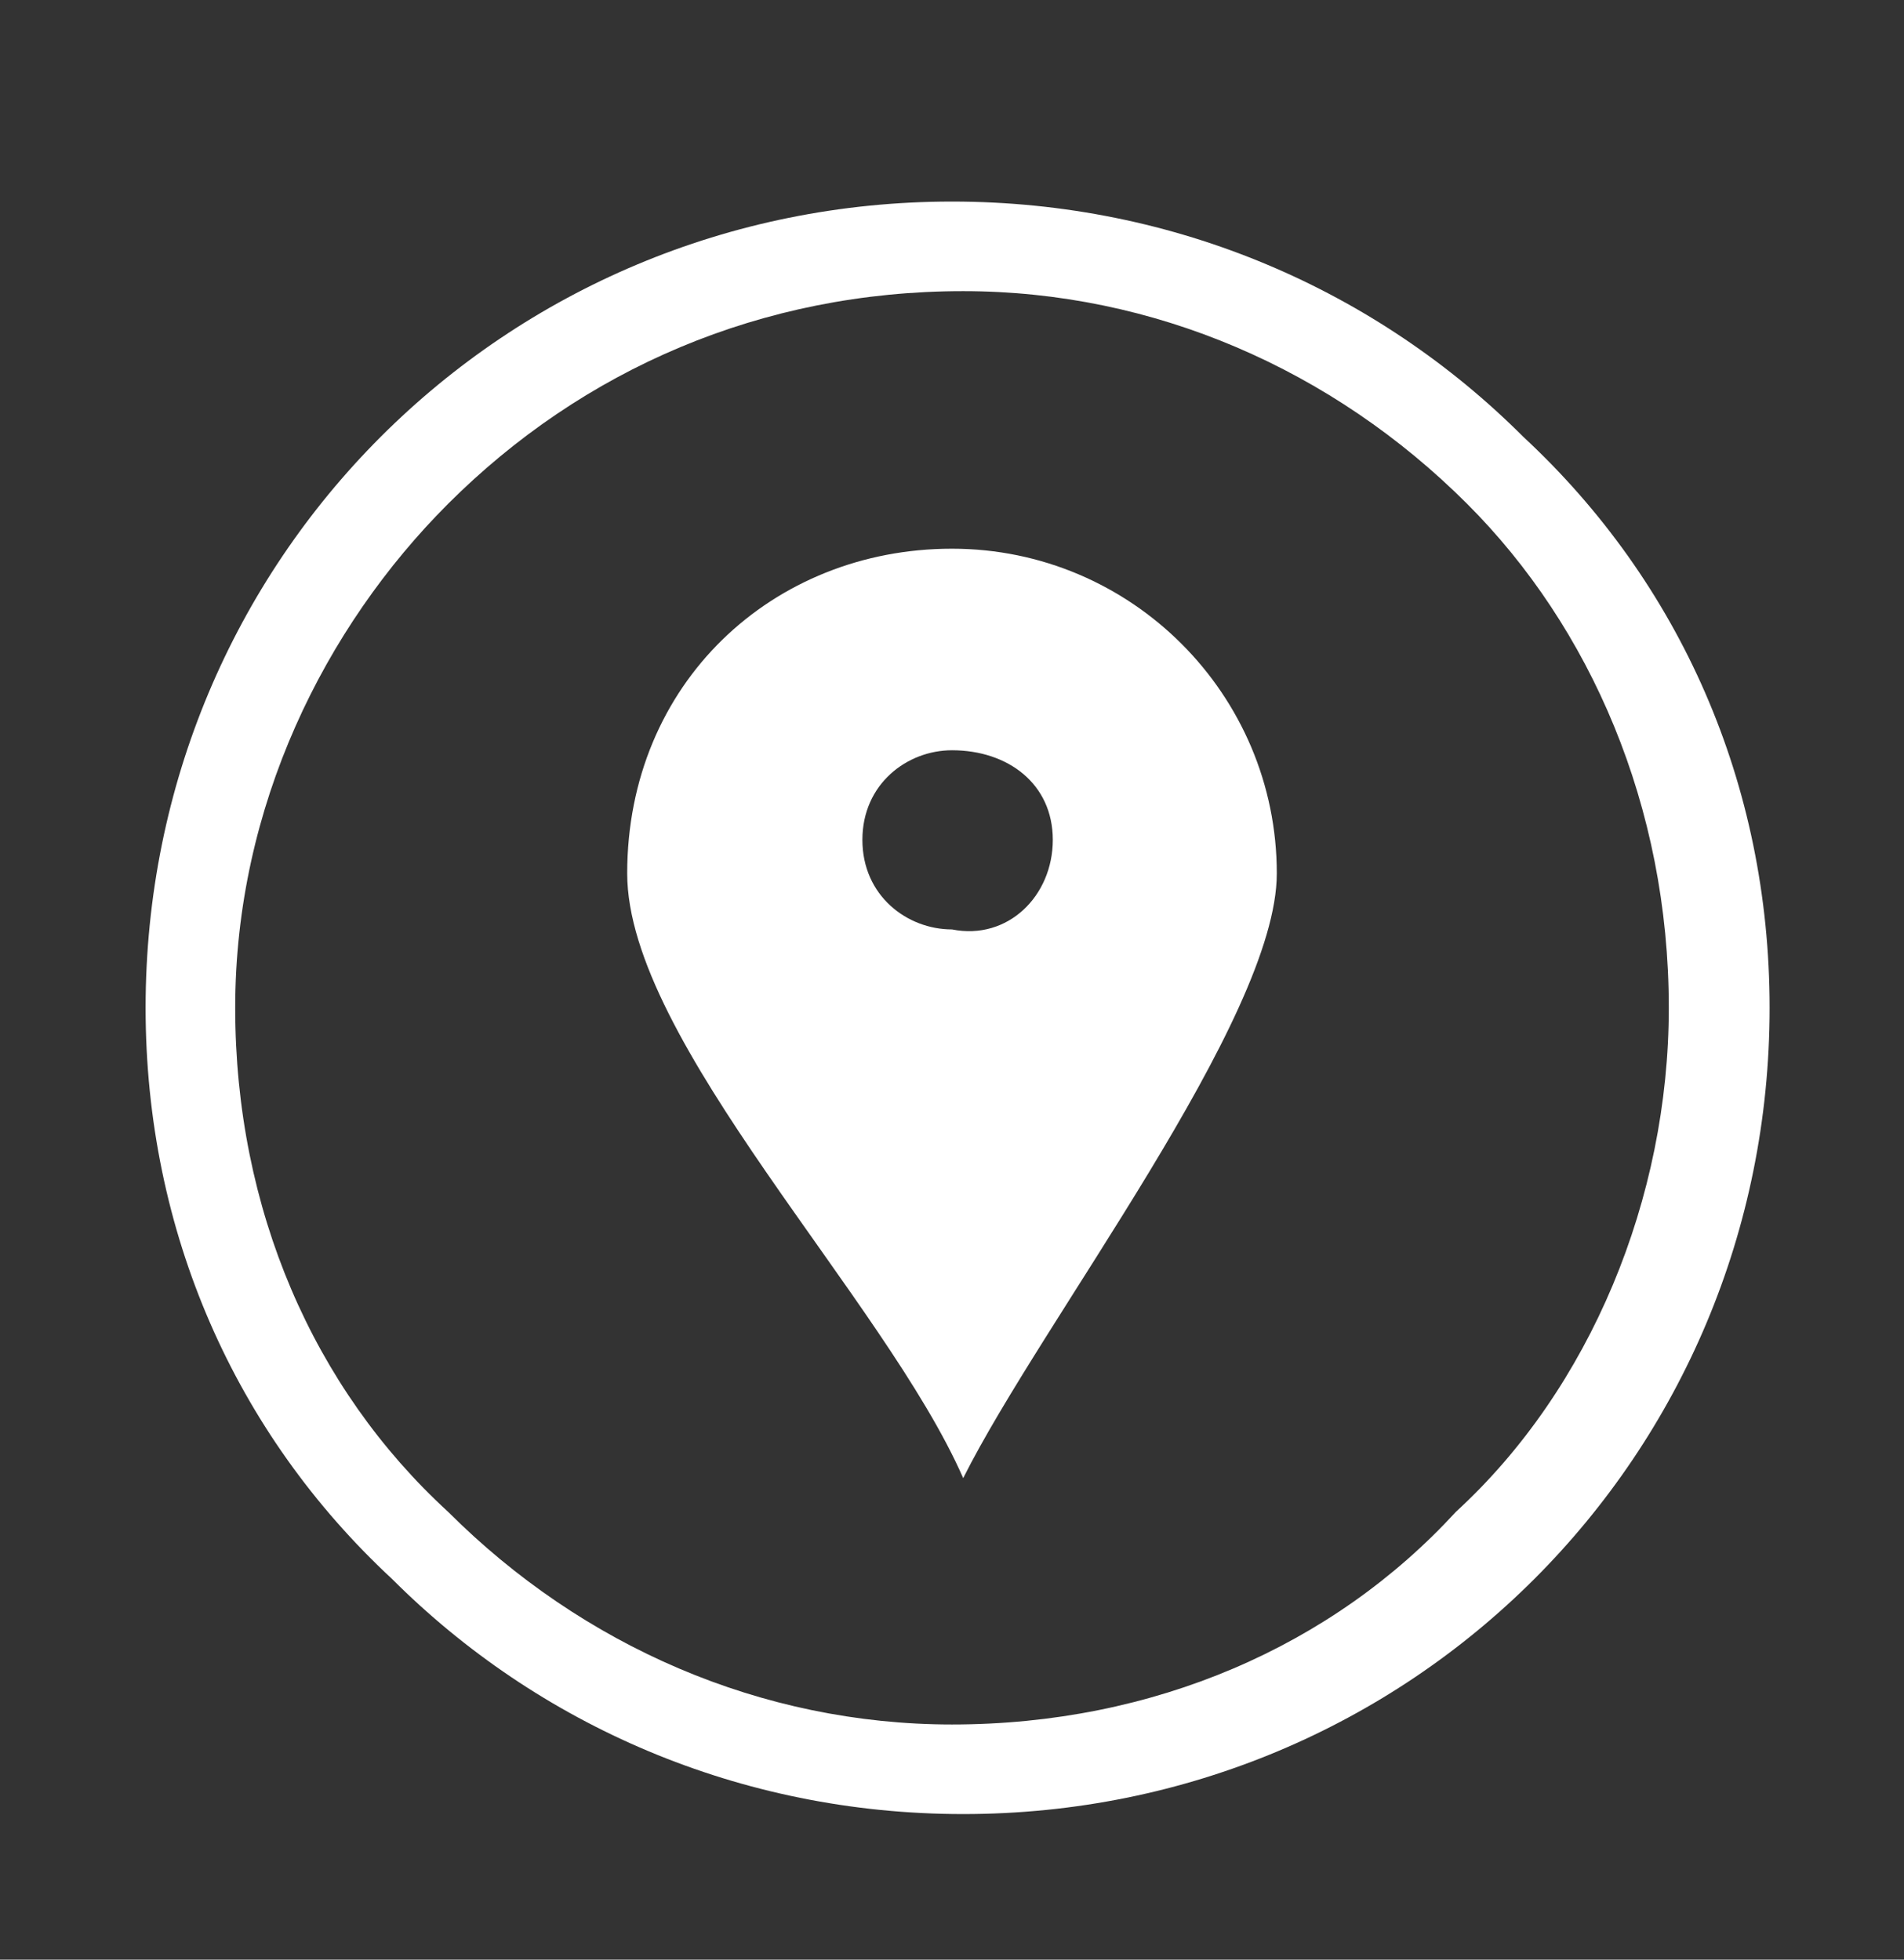 <?xml version="1.0" encoding="utf-8"?>
<!-- Generator: Adobe Illustrator 23.0.0, SVG Export Plug-In . SVG Version: 6.00 Build 0)  -->
<svg version="1.1" id="圖層_1" xmlns="http://www.w3.org/2000/svg" xmlns:xlink="http://www.w3.org/1999/xlink" x="0px" y="0px"
	 viewBox="0 0 17 17.5" enable-background="new 0 0 17 17.5" xml:space="preserve">
<rect x="0" y="0" width="17" height="17.5" fill="#333333" stroke="none"/>
<path fill-rule="evenodd" clip-rule="evenodd" fill="#FFFFFF" d="M8.5,1.8c2,0,3.8,0.8,5.1,2.1C15,5.2,15.8,7,15.8,9
	c0,2-0.8,3.8-2.1,5.1c-1.3,1.3-3.1,2.1-5.1,2.1c-2,0-3.8-0.8-5.1-2.1C2.1,12.8,1.3,11,1.3,9c0-2,0.8-3.8,2.1-5.1
	C4.7,2.6,6.5,1.8,8.5,1.8L8.5,1.8z M13.1,4.5c-1.2-1.2-2.8-1.9-4.5-1.9C6.8,2.6,5.2,3.3,4,4.5C2.9,5.6,2.1,7.2,2.1,9
	c0,1.8,0.7,3.4,1.9,4.5c1.2,1.2,2.8,1.9,4.5,1.9c1.8,0,3.4-0.7,4.5-1.9c1.2-1.1,1.9-2.8,1.9-4.5C14.9,7.2,14.2,5.6,13.1,4.5z"/>
<path fill-rule="evenodd" clip-rule="evenodd" fill="#FFFFFF" d="M8.5,4.9c1.6,0,2.9,1.3,2.9,2.9c0,1.3-2.1,4-2.8,5.4
	c-0.7-1.6-3-3.9-3-5.4C5.6,6.1,6.9,4.9,8.5,4.9L8.5,4.9z M8.5,6.7C8.1,6.7,7.7,7,7.7,7.5c0,0.5,0.4,0.8,0.8,0.8C9,8.4,9.4,8,9.4,7.5
	C9.4,7,9,6.7,8.5,6.7z"/>
</svg>
